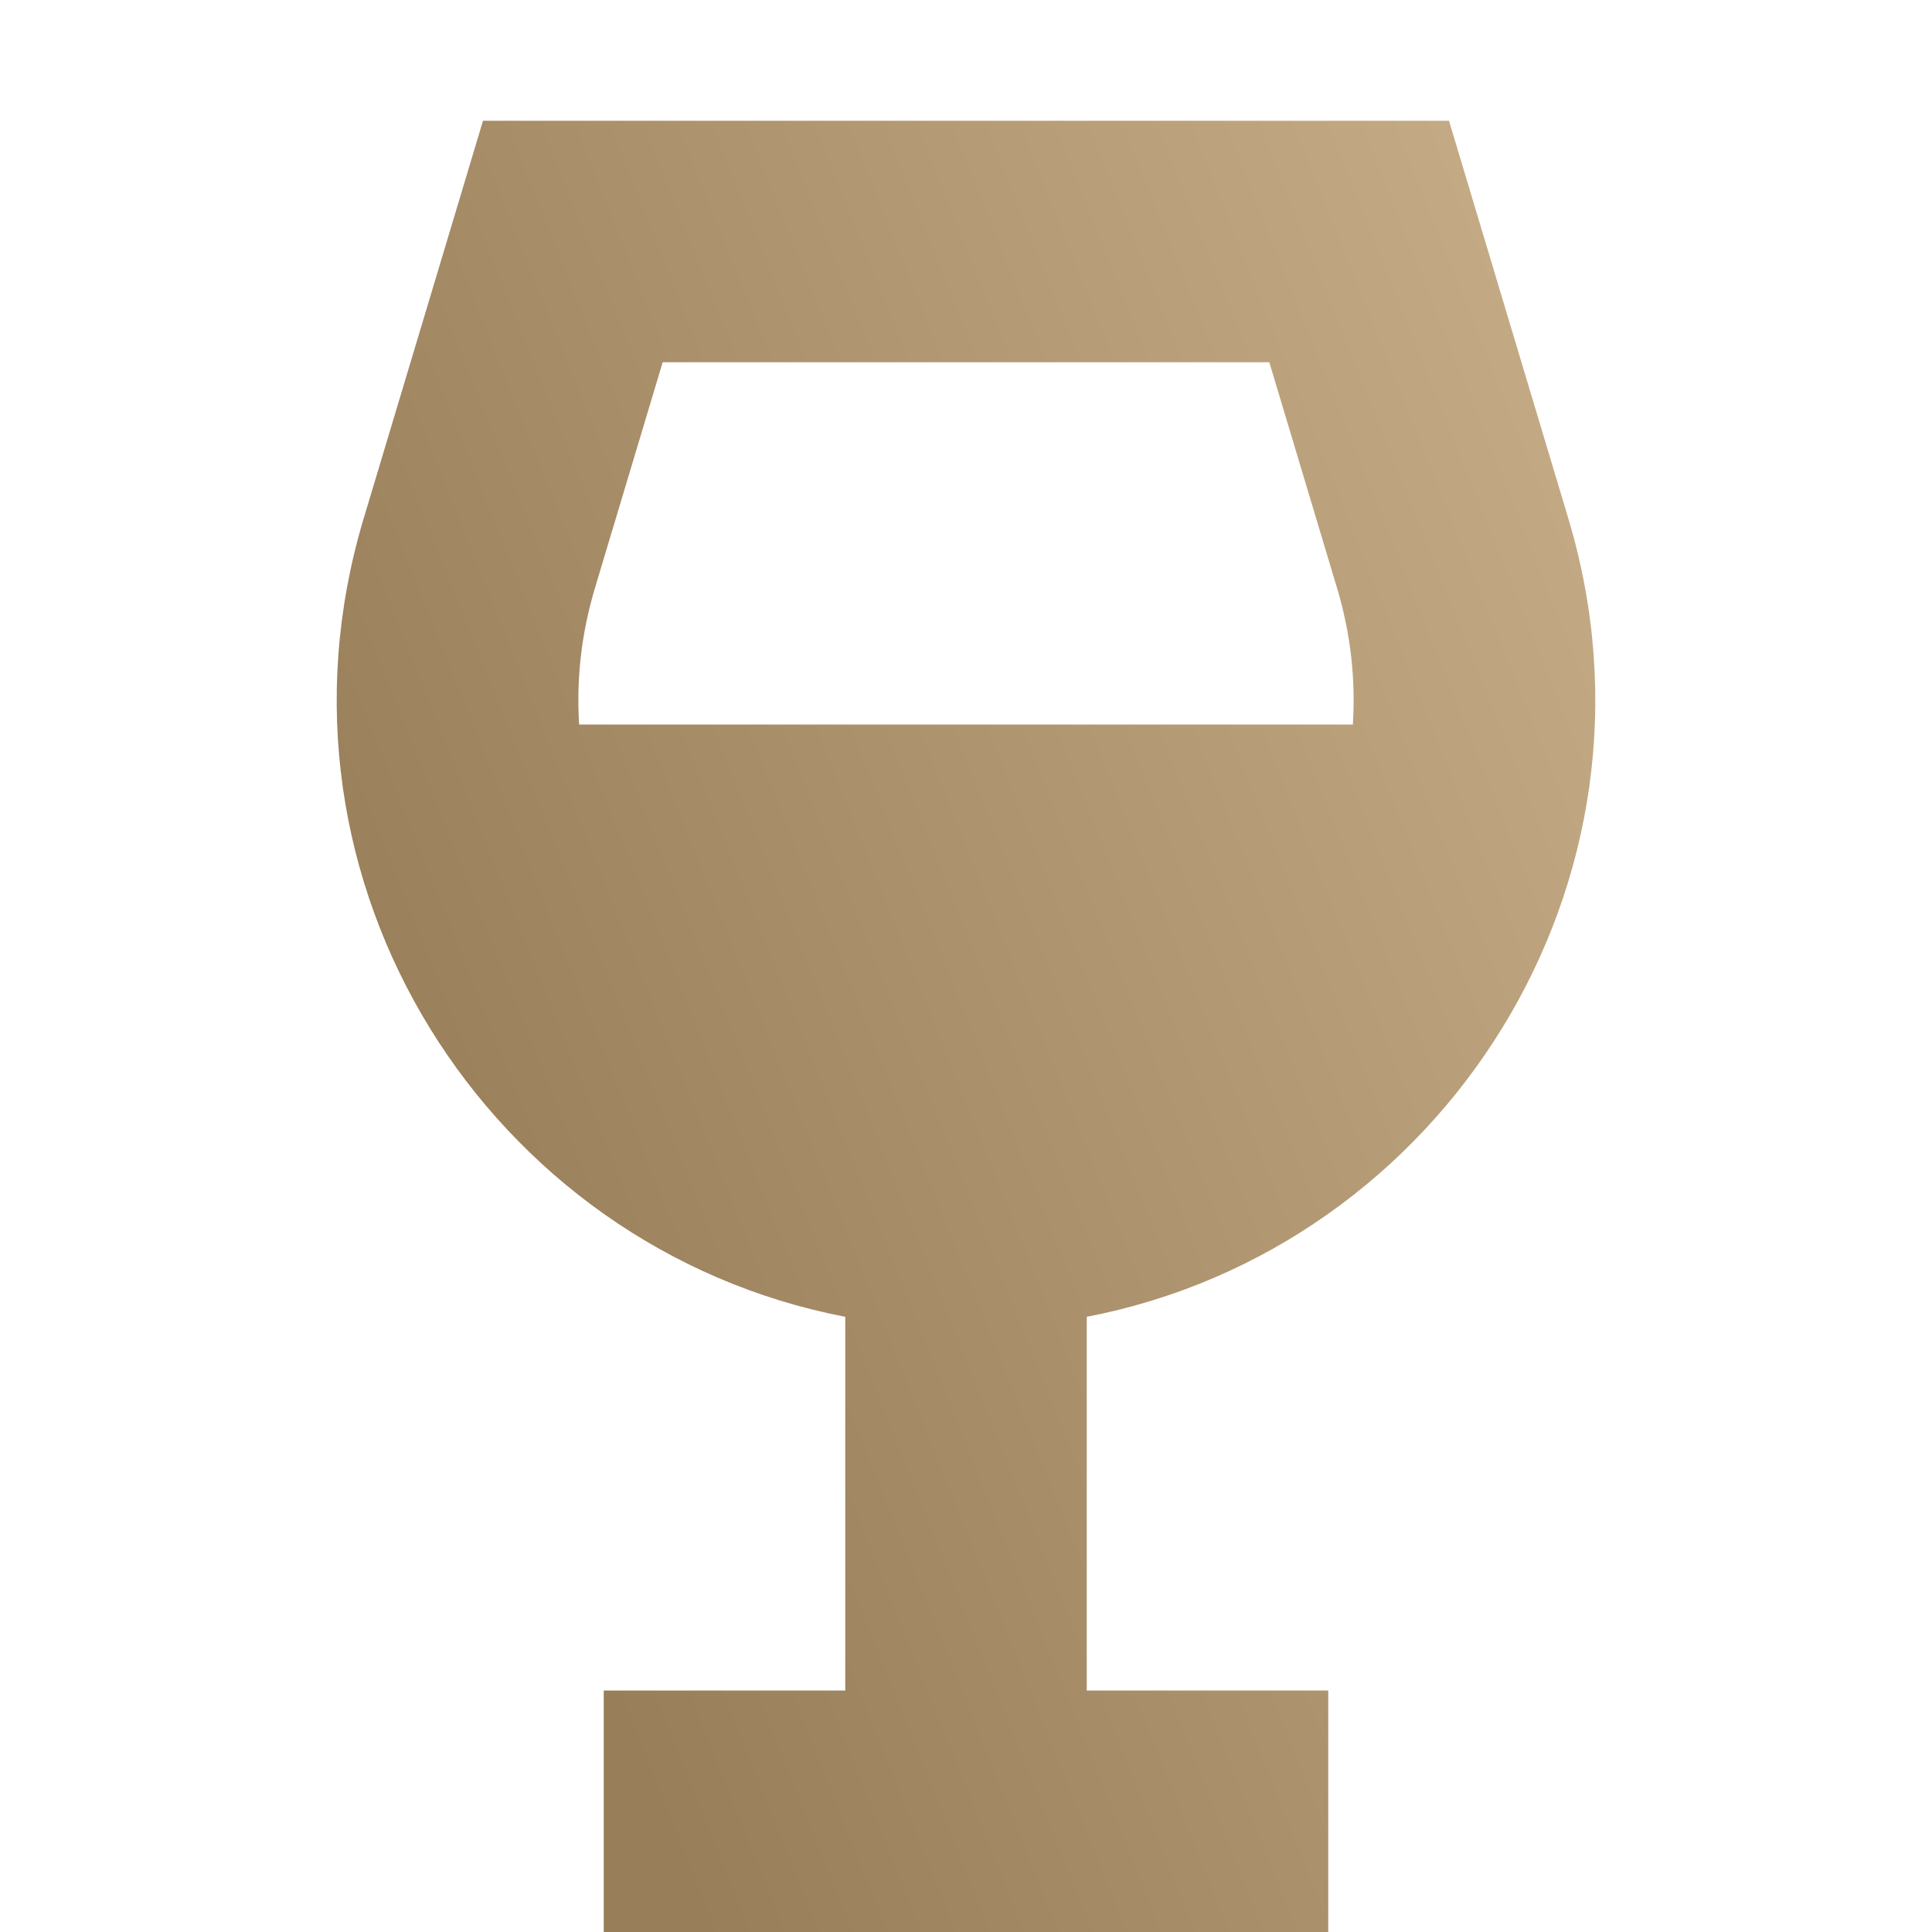 <?xml version="1.0" encoding="UTF-8"?> <svg xmlns="http://www.w3.org/2000/svg" width="142" height="142" viewBox="0 0 142 142" fill="none"><path fill-rule="evenodd" clip-rule="evenodd" d="M79.875 96.784C106.037 91.745 123.294 64.855 115.274 38.12L106.5 8.875H35.5L26.726 38.12C18.706 64.856 35.963 91.746 62.125 96.784V124.25H44.375V142H97.625V124.25H79.875V96.784ZM43.728 43.22L48.706 26.625H93.293L98.272 43.22C99.285 46.599 99.644 49.981 99.434 53.25H42.566C42.356 49.981 42.714 46.599 43.728 43.22Z" fill="url(#paint0_linear_10401_122)"></path><defs><linearGradient id="paint0_linear_10401_122" x1="1050.97" y1="-670.067" x2="-90.759" y2="-213.537" gradientUnits="userSpaceOnUse"><stop stop-color="#A28863"></stop><stop offset="0.1" stop-color="#BA9E79"></stop><stop offset="0.2" stop-color="#8B714D"></stop><stop offset="0.35" stop-color="#F7DCB8"></stop><stop offset="0.53" stop-color="#BF9B6C"></stop><stop offset="0.7" stop-color="#C4AA85"></stop><stop offset="0.85" stop-color="#E7CFAA"></stop><stop offset="1" stop-color="#987E59"></stop></linearGradient></defs></svg> 